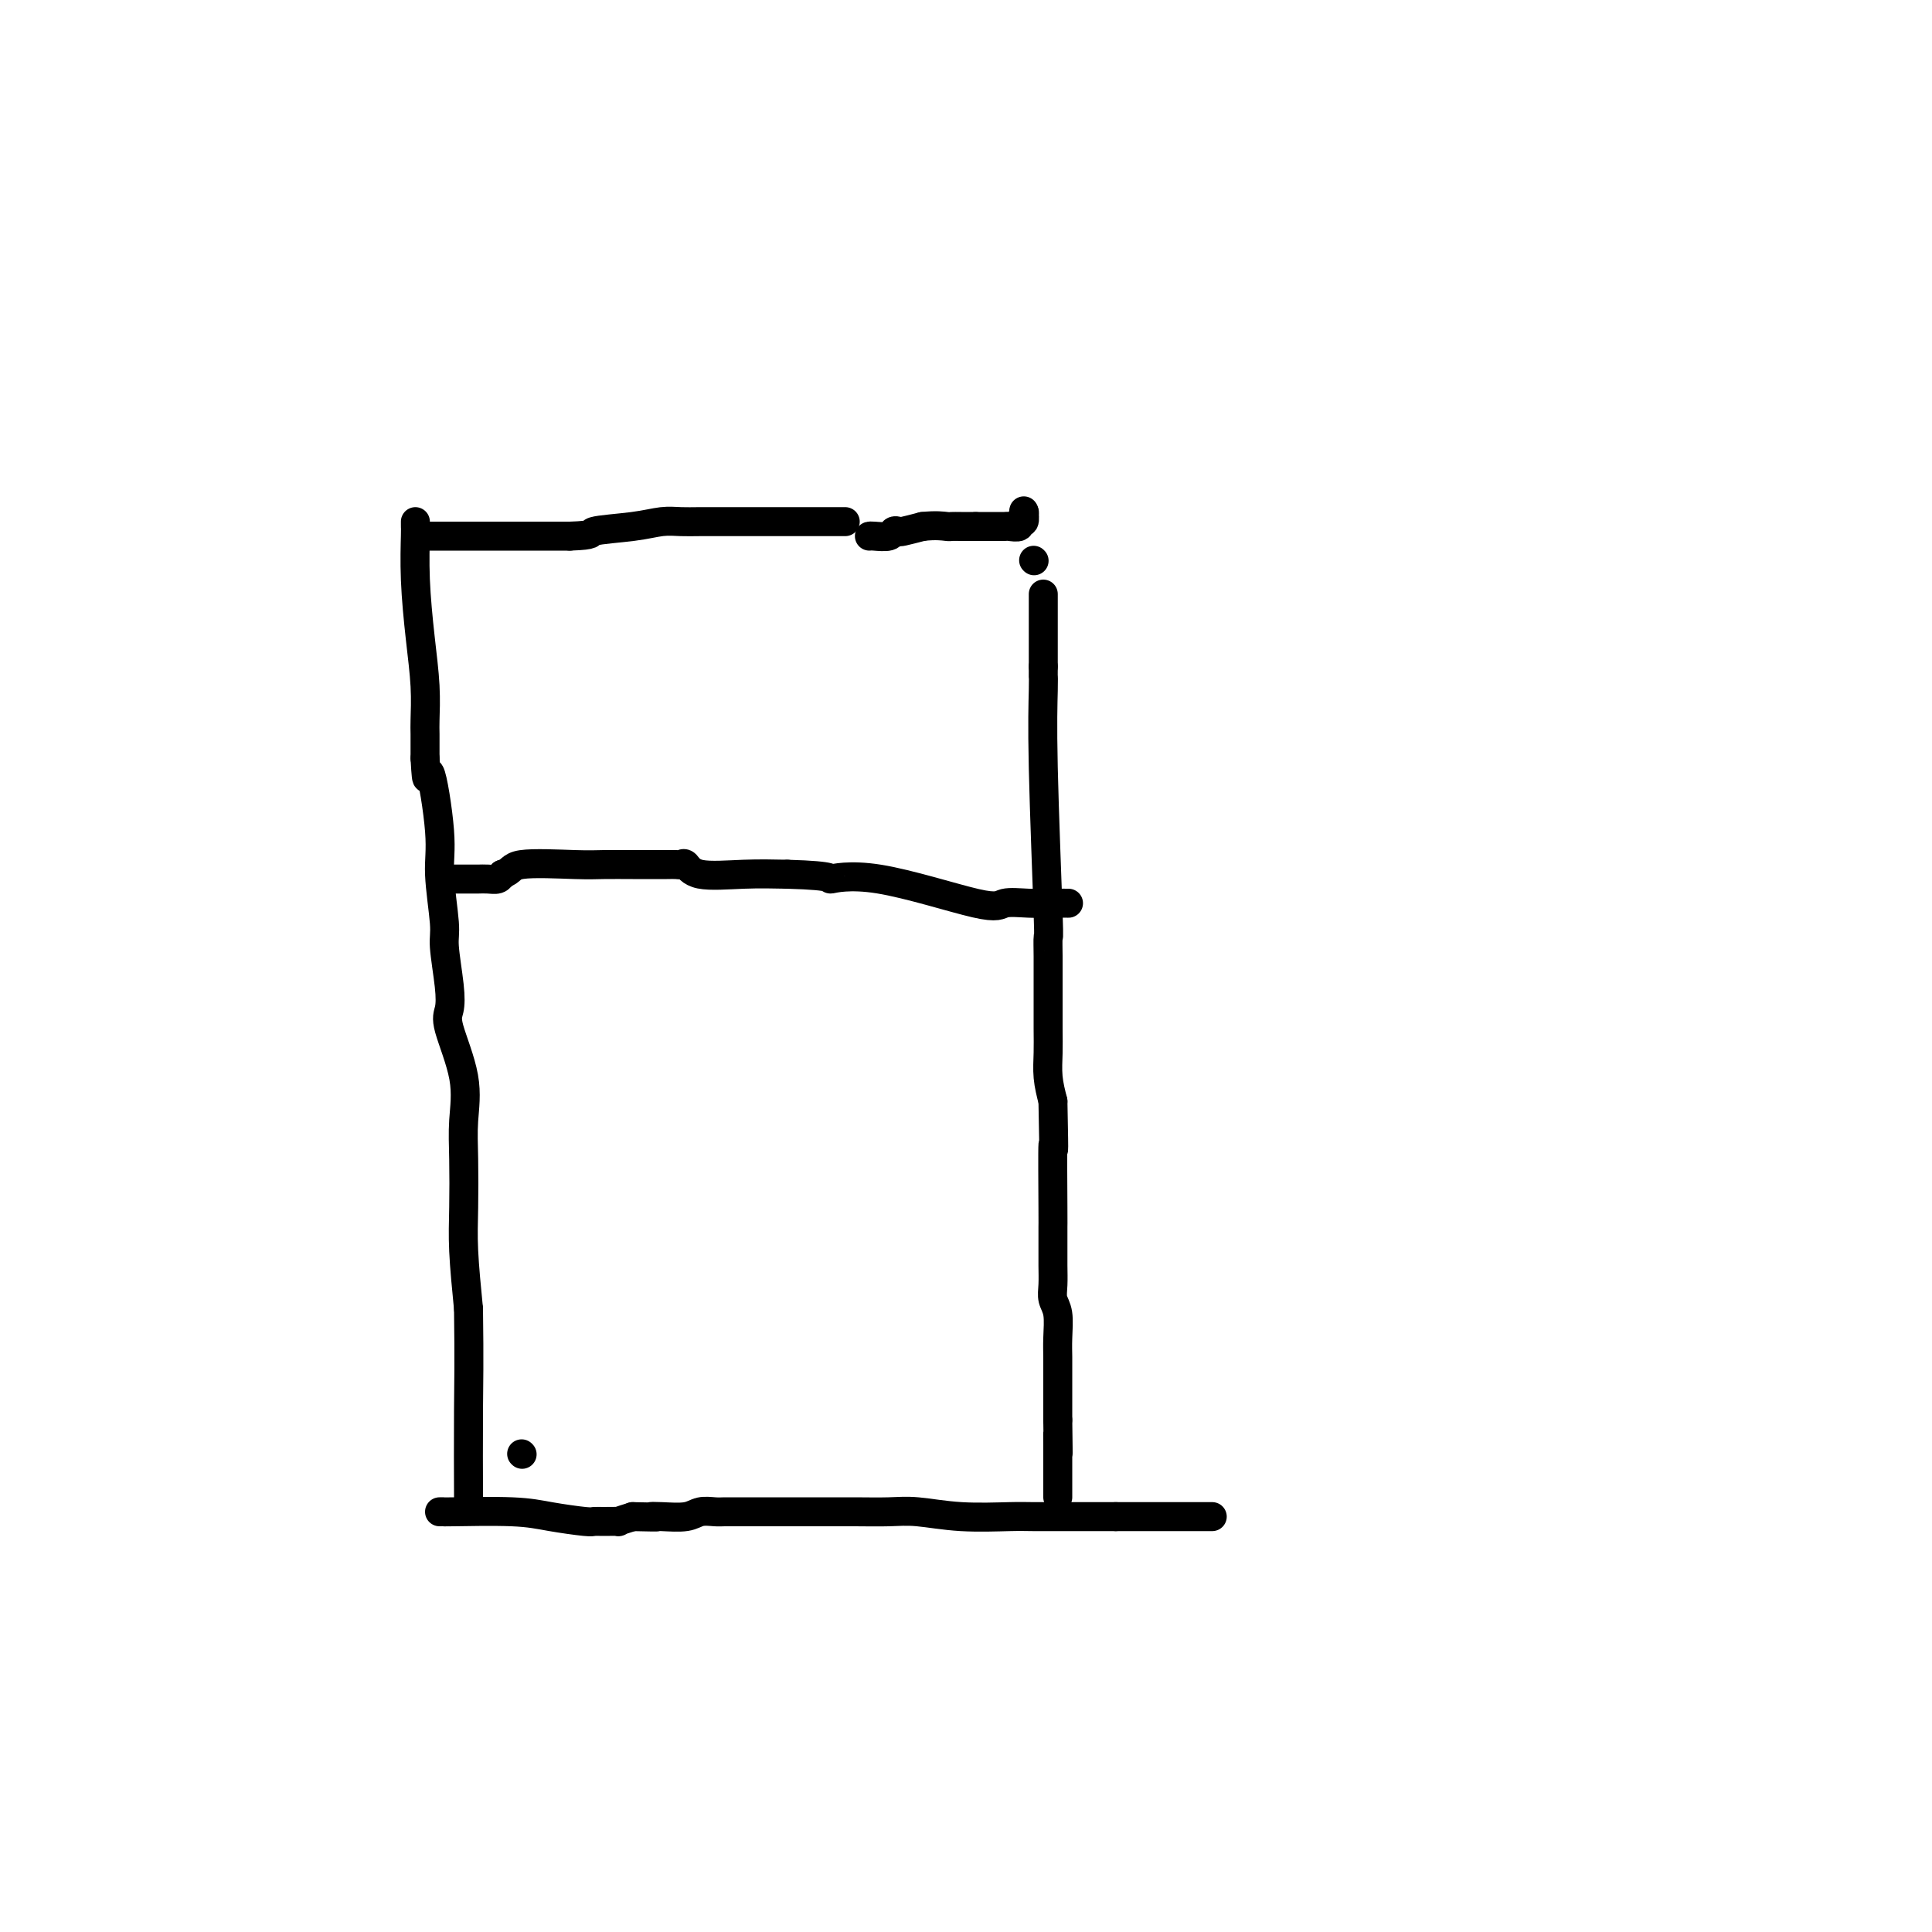 <svg viewBox='0 0 400 400' version='1.1' xmlns='http://www.w3.org/2000/svg' xmlns:xlink='http://www.w3.org/1999/xlink'><g fill='none' stroke='#000000' stroke-width='6' stroke-linecap='round' stroke-linejoin='round'><path d='M86,108c-0.006,0.390 -0.012,0.779 0,1c0.012,0.221 0.042,0.272 0,2c-0.042,1.728 -0.155,5.132 0,9c0.155,3.868 0.577,8.199 1,12c0.423,3.801 0.845,7.070 1,10c0.155,2.930 0.042,5.520 0,7c-0.042,1.480 -0.012,1.852 0,3c0.012,1.148 0.006,3.074 0,5'/><path d='M88,157c0.410,7.638 0.435,2.233 1,3c0.565,0.767 1.672,7.706 2,12c0.328,4.294 -0.121,5.945 0,9c0.121,3.055 0.814,7.515 1,10c0.186,2.485 -0.135,2.993 0,5c0.135,2.007 0.726,5.511 1,8c0.274,2.489 0.231,3.963 0,5c-0.231,1.037 -0.650,1.636 0,4c0.650,2.364 2.370,6.493 3,10c0.630,3.507 0.172,6.393 0,9c-0.172,2.607 -0.056,4.936 0,8c0.056,3.064 0.054,6.863 0,10c-0.054,3.137 -0.158,5.610 0,9c0.158,3.390 0.579,7.695 1,12'/><path d='M97,271c0.155,11.167 0.042,15.083 0,21c-0.042,5.917 -0.012,13.833 0,17c0.012,3.167 0.006,1.583 0,0'/><path d='M87,111c0.364,0.000 0.729,0.000 1,0c0.271,0.000 0.449,-0.000 1,0c0.551,0.000 1.476,0.000 4,0c2.524,0.000 6.646,0.000 10,0c3.354,-0.000 5.940,0.000 7,0c1.060,0.000 0.593,-0.000 1,0c0.407,0.000 1.688,0.000 3,0c1.312,0.000 2.656,0.000 4,0'/><path d='M118,111c5.526,-0.182 3.841,-0.637 5,-1c1.159,-0.363 5.162,-0.633 8,-1c2.838,-0.367 4.509,-0.830 6,-1c1.491,-0.170 2.801,-0.045 4,0c1.199,0.045 2.288,0.012 4,0c1.712,-0.012 4.046,-0.003 5,0c0.954,0.003 0.526,0.001 3,0c2.474,-0.001 7.850,-0.000 12,0c4.150,0.000 7.075,0.000 10,0'/><path d='M180,111c0.106,-0.030 0.211,-0.060 1,0c0.789,0.060 2.261,0.209 3,0c0.739,-0.209 0.744,-0.778 1,-1c0.256,-0.222 0.761,-0.098 1,0c0.239,0.098 0.211,0.171 1,0c0.789,-0.171 2.394,-0.585 4,-1'/><path d='M191,109c2.797,-0.309 4.290,-0.083 5,0c0.710,0.083 0.638,0.022 1,0c0.362,-0.022 1.159,-0.006 2,0c0.841,0.006 1.726,0.002 2,0c0.274,-0.002 -0.065,-0.000 0,0c0.065,0.000 0.532,0.000 1,0'/><path d='M202,109c2.064,0.000 1.724,0.001 2,0c0.276,-0.001 1.169,-0.005 2,0c0.831,0.005 1.599,0.017 2,0c0.401,-0.017 0.433,-0.065 1,0c0.567,0.065 1.669,0.241 2,0c0.331,-0.241 -0.107,-0.900 0,-1c0.107,-0.100 0.760,0.358 1,0c0.240,-0.358 0.069,-1.531 0,-2c-0.069,-0.469 -0.034,-0.235 0,0'/><path d='M212,106c0.000,0.000 0.100,0.100 0.1,0.1'/><path d='M214,116c0.000,0.000 0.100,0.100 0.1,0.1'/><path d='M216,123c0.000,0.738 0.000,1.475 0,2c0.000,0.525 0.000,0.837 0,1c-0.000,0.163 0.000,0.176 0,1c0.000,0.824 0.000,2.458 0,4c0.000,1.542 0.000,2.992 0,4c0.000,1.008 0.000,1.574 0,2c0.000,0.426 0.000,0.713 0,1'/><path d='M216,138c-0.004,2.726 -0.015,2.040 0,2c0.015,-0.040 0.057,0.566 0,3c-0.057,2.434 -0.211,6.695 0,16c0.211,9.305 0.789,23.655 1,30c0.211,6.345 0.057,4.685 0,5c-0.057,0.315 -0.015,2.603 0,4c0.015,1.397 0.003,1.902 0,3c-0.003,1.098 0.002,2.789 0,5c-0.002,2.211 -0.011,4.943 0,7c0.011,2.057 0.041,3.438 0,5c-0.041,1.562 -0.155,3.303 0,5c0.155,1.697 0.577,3.348 1,5'/><path d='M218,228c0.309,15.224 0.083,8.283 0,9c-0.083,0.717 -0.022,9.091 0,13c0.022,3.909 0.005,3.354 0,4c-0.005,0.646 0.002,2.492 0,4c-0.002,1.508 -0.015,2.679 0,4c0.015,1.321 0.057,2.794 0,4c-0.057,1.206 -0.211,2.147 0,3c0.211,0.853 0.789,1.619 1,3c0.211,1.381 0.057,3.378 0,5c-0.057,1.622 -0.015,2.869 0,4c0.015,1.131 0.004,2.146 0,3c-0.004,0.854 -0.001,1.549 0,2c0.001,0.451 0.000,0.660 0,2c-0.000,1.340 -0.000,3.811 0,5c0.000,1.189 0.000,1.094 0,1'/><path d='M219,294c0.155,11.157 0.041,6.051 0,4c-0.041,-2.051 -0.011,-1.047 0,1c0.011,2.047 0.003,5.136 0,7c-0.003,1.864 -0.001,2.502 0,3c0.001,0.498 0.000,0.857 0,1c-0.000,0.143 -0.000,0.072 0,0'/><path d='M91,313c0.510,-0.006 1.019,-0.012 1,0c-0.019,0.012 -0.567,0.042 2,0c2.567,-0.042 8.247,-0.155 12,0c3.753,0.155 5.578,0.577 8,1c2.422,0.423 5.442,0.846 7,1c1.558,0.154 1.655,0.038 2,0c0.345,-0.038 0.938,-0.000 2,0c1.062,0.000 2.594,-0.038 3,0c0.406,0.038 -0.312,0.154 0,0c0.312,-0.154 1.656,-0.577 3,-1'/><path d='M131,314c7.044,0.159 4.654,0.057 4,0c-0.654,-0.057 0.430,-0.068 2,0c1.570,0.068 3.628,0.214 5,0c1.372,-0.214 2.057,-0.789 3,-1c0.943,-0.211 2.143,-0.056 3,0c0.857,0.056 1.371,0.015 2,0c0.629,-0.015 1.374,-0.004 4,0c2.626,0.004 7.133,-0.000 10,0c2.867,0.000 4.096,0.004 6,0c1.904,-0.004 4.484,-0.015 7,0c2.516,0.015 4.967,0.057 7,0c2.033,-0.057 3.649,-0.211 6,0c2.351,0.211 5.436,0.789 9,1c3.564,0.211 7.607,0.057 10,0c2.393,-0.057 3.136,-0.015 5,0c1.864,0.015 4.848,0.004 7,0c2.152,-0.004 3.472,-0.001 5,0c1.528,0.001 3.264,0.001 5,0'/><path d='M231,314c17.305,0.000 10.566,0.000 8,0c-2.566,0.000 -0.960,0.000 2,0c2.960,0.000 7.274,0.000 9,0c1.726,0.000 0.863,0.000 0,0'/><path d='M93,182c0.220,0.000 0.439,0.000 1,0c0.561,-0.000 1.462,-0.000 2,0c0.538,0.000 0.711,0.001 1,0c0.289,-0.001 0.693,-0.003 1,0c0.307,0.003 0.515,0.011 1,0c0.485,-0.011 1.246,-0.041 2,0c0.754,0.041 1.501,0.155 2,0c0.499,-0.155 0.749,-0.577 1,-1'/><path d='M104,181c2.016,-0.608 1.556,-1.627 4,-2c2.444,-0.373 7.792,-0.100 11,0c3.208,0.100 4.277,0.027 6,0c1.723,-0.027 4.101,-0.007 6,0c1.899,0.007 3.321,0.003 4,0c0.679,-0.003 0.615,-0.003 1,0c0.385,0.003 1.218,0.008 2,0c0.782,-0.008 1.515,-0.030 2,0c0.485,0.030 0.724,0.113 1,0c0.276,-0.113 0.589,-0.422 1,0c0.411,0.422 0.918,1.575 3,2c2.082,0.425 5.738,0.121 9,0c3.262,-0.121 6.131,-0.061 9,0'/><path d='M163,181c10.863,0.308 8.519,1.077 9,1c0.481,-0.077 3.787,-1.001 10,0c6.213,1.001 15.332,3.929 20,5c4.668,1.071 4.883,0.287 6,0c1.117,-0.287 3.134,-0.077 5,0c1.866,0.077 3.579,0.021 5,0c1.421,-0.021 2.549,-0.006 3,0c0.451,0.006 0.226,0.003 0,0'/><path d='M108,301c0.000,0.000 0.100,0.100 0.1,0.1'/></g>
</svg>